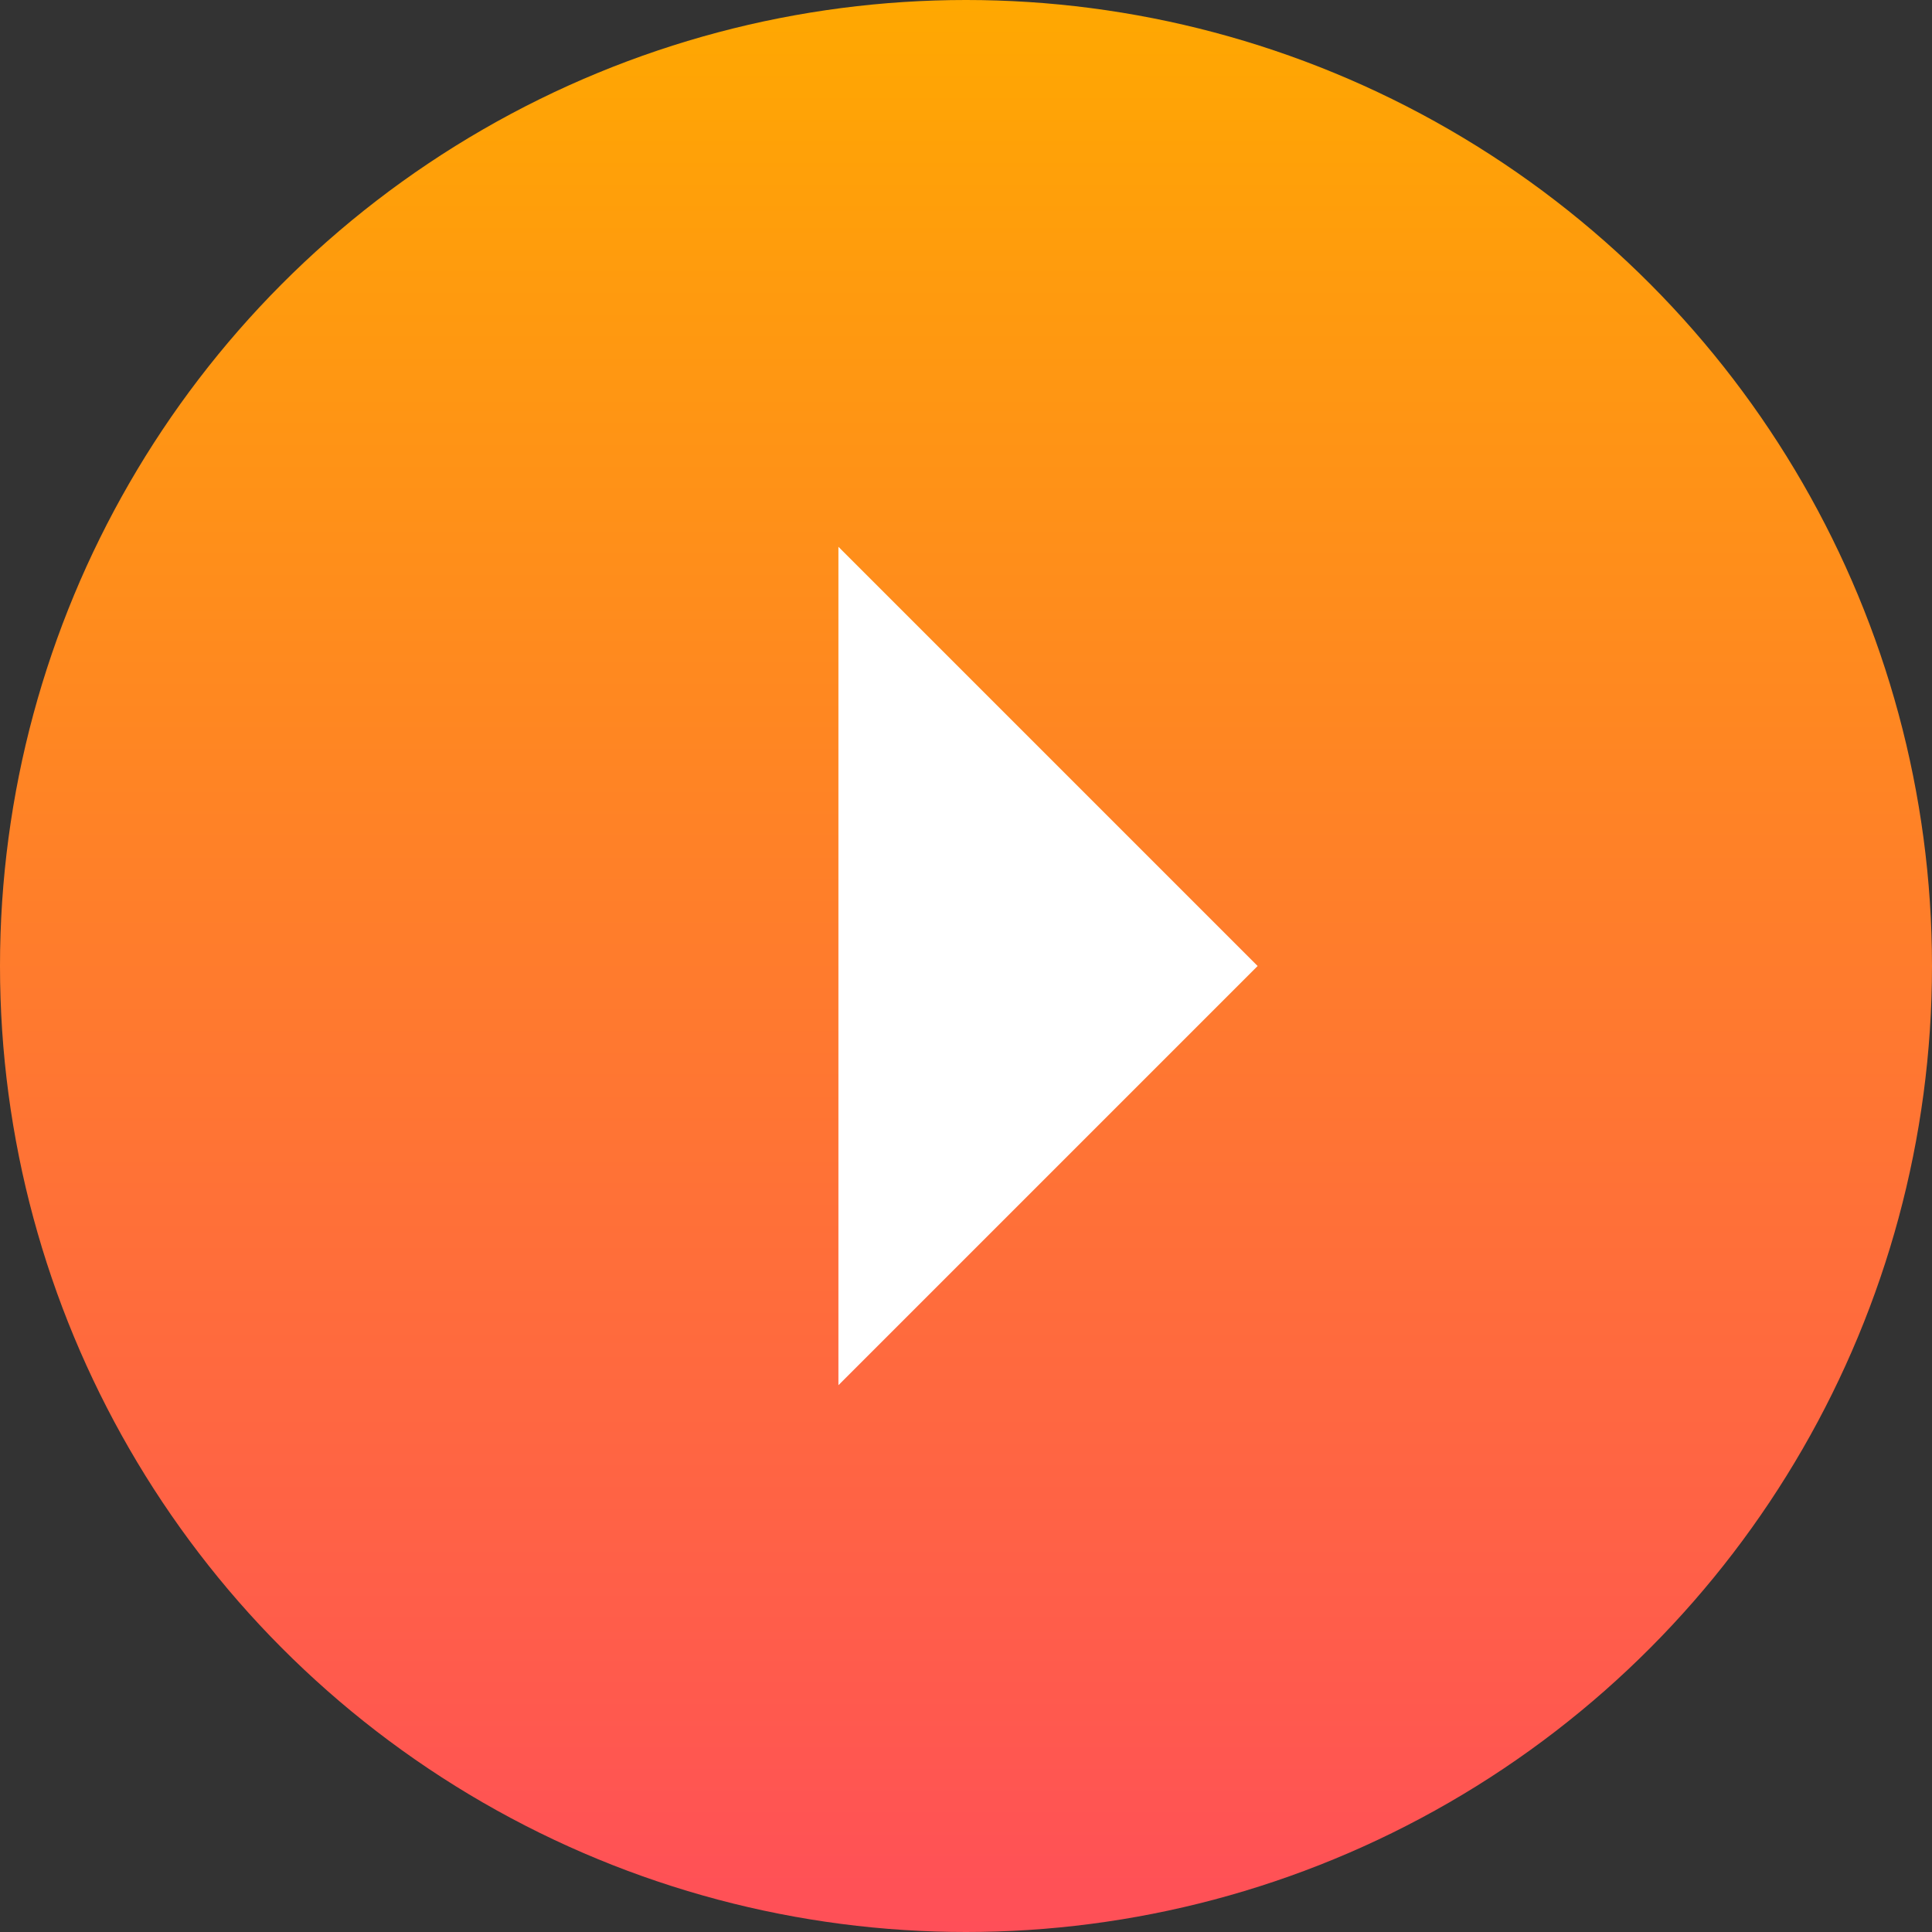 <svg width="106" height="106" viewBox="0 0 106 106" fill="none" xmlns="http://www.w3.org/2000/svg">
<rect x="0" y="0" width="106" height="106" fill="#333333" stroke="none"/>
<circle cx="53" cy="53" r="53" fill="url(#paint0_linear)"/>
<path d="M46 76L69 53L46 30L46 76Z" fill="white"/>
<defs>
<linearGradient id="paint0_linear" x1="53" y1="0" x2="53" y2="106" gradientUnits="userSpaceOnUse">
<stop stop-color="#FFA801"/>
<stop offset="1" stop-color="#FF4F58"/>
</linearGradient>
</defs>
</svg>

